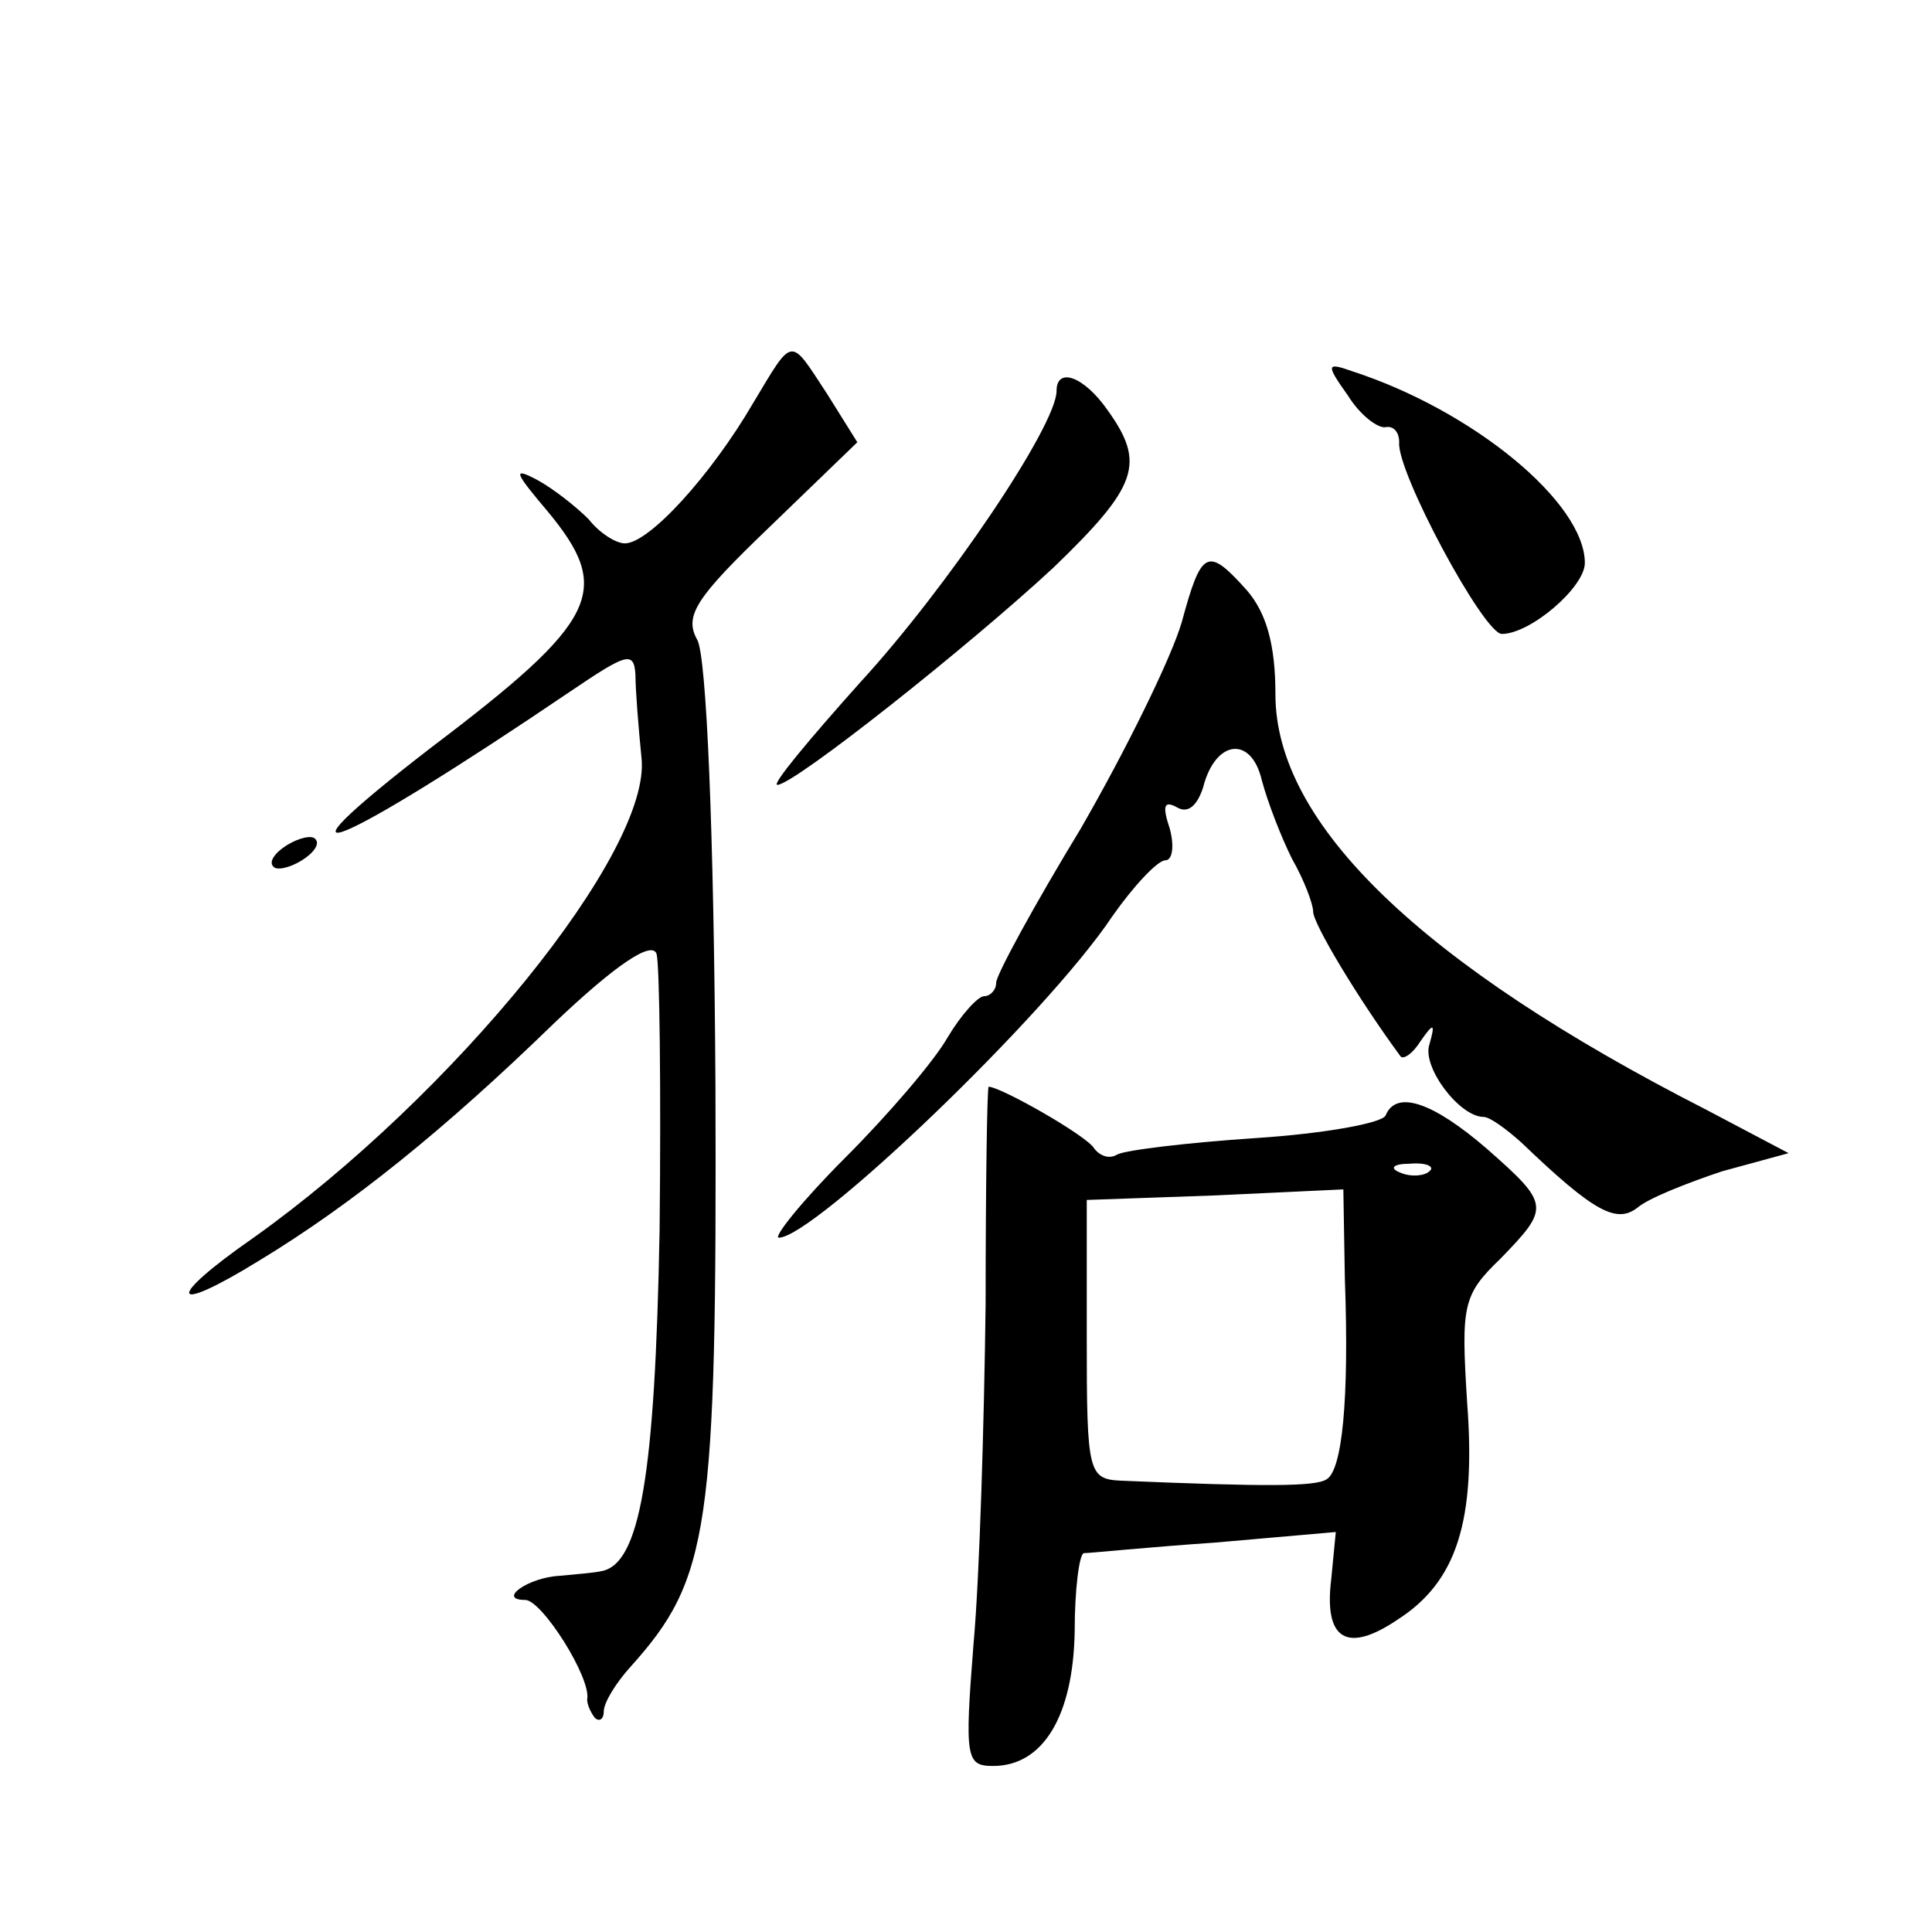 <?xml version="1.0" standalone="no"?>
<!DOCTYPE svg PUBLIC "-//W3C//DTD SVG 20010904//EN"
 "http://www.w3.org/TR/2001/REC-SVG-20010904/DTD/svg10.dtd">
<svg version="1.0" xmlns="http://www.w3.org/2000/svg"
 width="128pt" height="128pt" viewBox="0 0 128 128"
 preserveAspectRatio="xMidYMid meet">
<g transform="translate(0,128) scale(0.1,-0.1)"
fill="#0" stroke="none">
<path d="M499 1013 c-28 -48 -69 -93 -85 -93 -6 0 -17 7 -24 16 -8 8 -23 20 -34
26 -17 9 -15 5 7 -21 43 -52 34 -72 -77 -156 -118 -91 -63 -68 92 37 37 25 42 27
43 11 0 -10 2 -35 4 -55 7 -62 -125 -224 -257 -318 -59 -41 -56 -52 4 -15 61 37
123 87 195 157 41 39 65 55 68 46 2 -7 3 -89 2 -183 -3 -163 -13 -222 -39 -226
-4 -1 -17 -2 -27 -3 -21 -1 -42 -16 -23 -16 11 0 44 -52 41 -66 0 -3 2 -8 5 -12
3 -3 6 -1 6 4 0 6 8 19 18 30 52 58 57 90 56 385 -1 171 -6 284 -12 295 -9 16 -1
28 48 75 l58 56 -20 32 c-25 38 -22 39 -49 -6z M893 1018 c8 -13 20 -22 25 -21
5 1 9 -3 9 -10 -2 -19 56 -127 68 -127 19 0 55 31 55 47 0 40 -74 101 -154 127
-17 6 -18 5 -3 -16z M700 1021 c0 -23 -73 -131 -130 -193 -34 -38 -59 -68 -55 -68
11 0 127 92 183 144 56 54 61 69 36 104 -16 23 -34 29 -34 13z M783 868 c-7 -24
-37 -85 -67 -137 -31 -51 -56 -97 -56 -102 0 -5 -4 -9 -8 -9 -4 0 -15 -12 -24 -27
-9 -16 -40 -52 -68 -80 -29 -29 -48 -53 -44 -53 23 0 177 147 221 213 14 20 30
37 35 37 5 0 6 10 3 21 -5 15 -4 19 5 14 7 -4 13 1 17 13 8 32 32 35 39 5 4 -15
13 -38 20 -52 8 -14 14 -30 14 -35 0 -8 30 -58 58 -96 2 -2 8 2 13 10 9 13 10 12
6 -2 -5 -15 20 -48 36 -48 4 0 15 -8 25 -17 48 -46 63 -54 77 -43 7 6 32 16 56
24 l44 12 -55 29 c-188 96 -285 189 -285 275 0 33 -6 54 -19 69 -26 29 -30 27 -43
-21z M190 720 c-8 -5 -12 -11 -9 -14 2 -3 11 -1 19 4 8 5 12 11 9 14 -2 3 -11 1
-19 -4z M653 416 c-1 -79 -4 -181 -8 -225 -6 -76 -5 -81 13 -81 33 0 53 33 54 89
0 28 3 51 6 52 4 0 43 4 87 7 l80 7 -3 -31 c-5 -40 10 -50 44 -27 39 25 52 65 46
144 -4 64 -3 71 22 95 33 34 33 36 -9 73 -36 31 -60 39 -67 22 -2 -5 -40 -12 -86
-15 -45 -3 -87 -8 -92 -11 -5 -3 -11 -1 -15 4 -4 8 -62 41 -70 41 -1 0 -2 -65 -2
-144z m294 88 c-3 -3 -12 -4 -19 -1 -8 3 -5 6 6 6 11 1 17 -2 13 -5z m-56 -71 c3
-82 -2 -127 -12 -133 -7 -5 -41 -5 -136 -1 -22 1 -23 5 -23 94 l0 92 85 3 85 4
1 -59z"/>
</g>
</svg>
